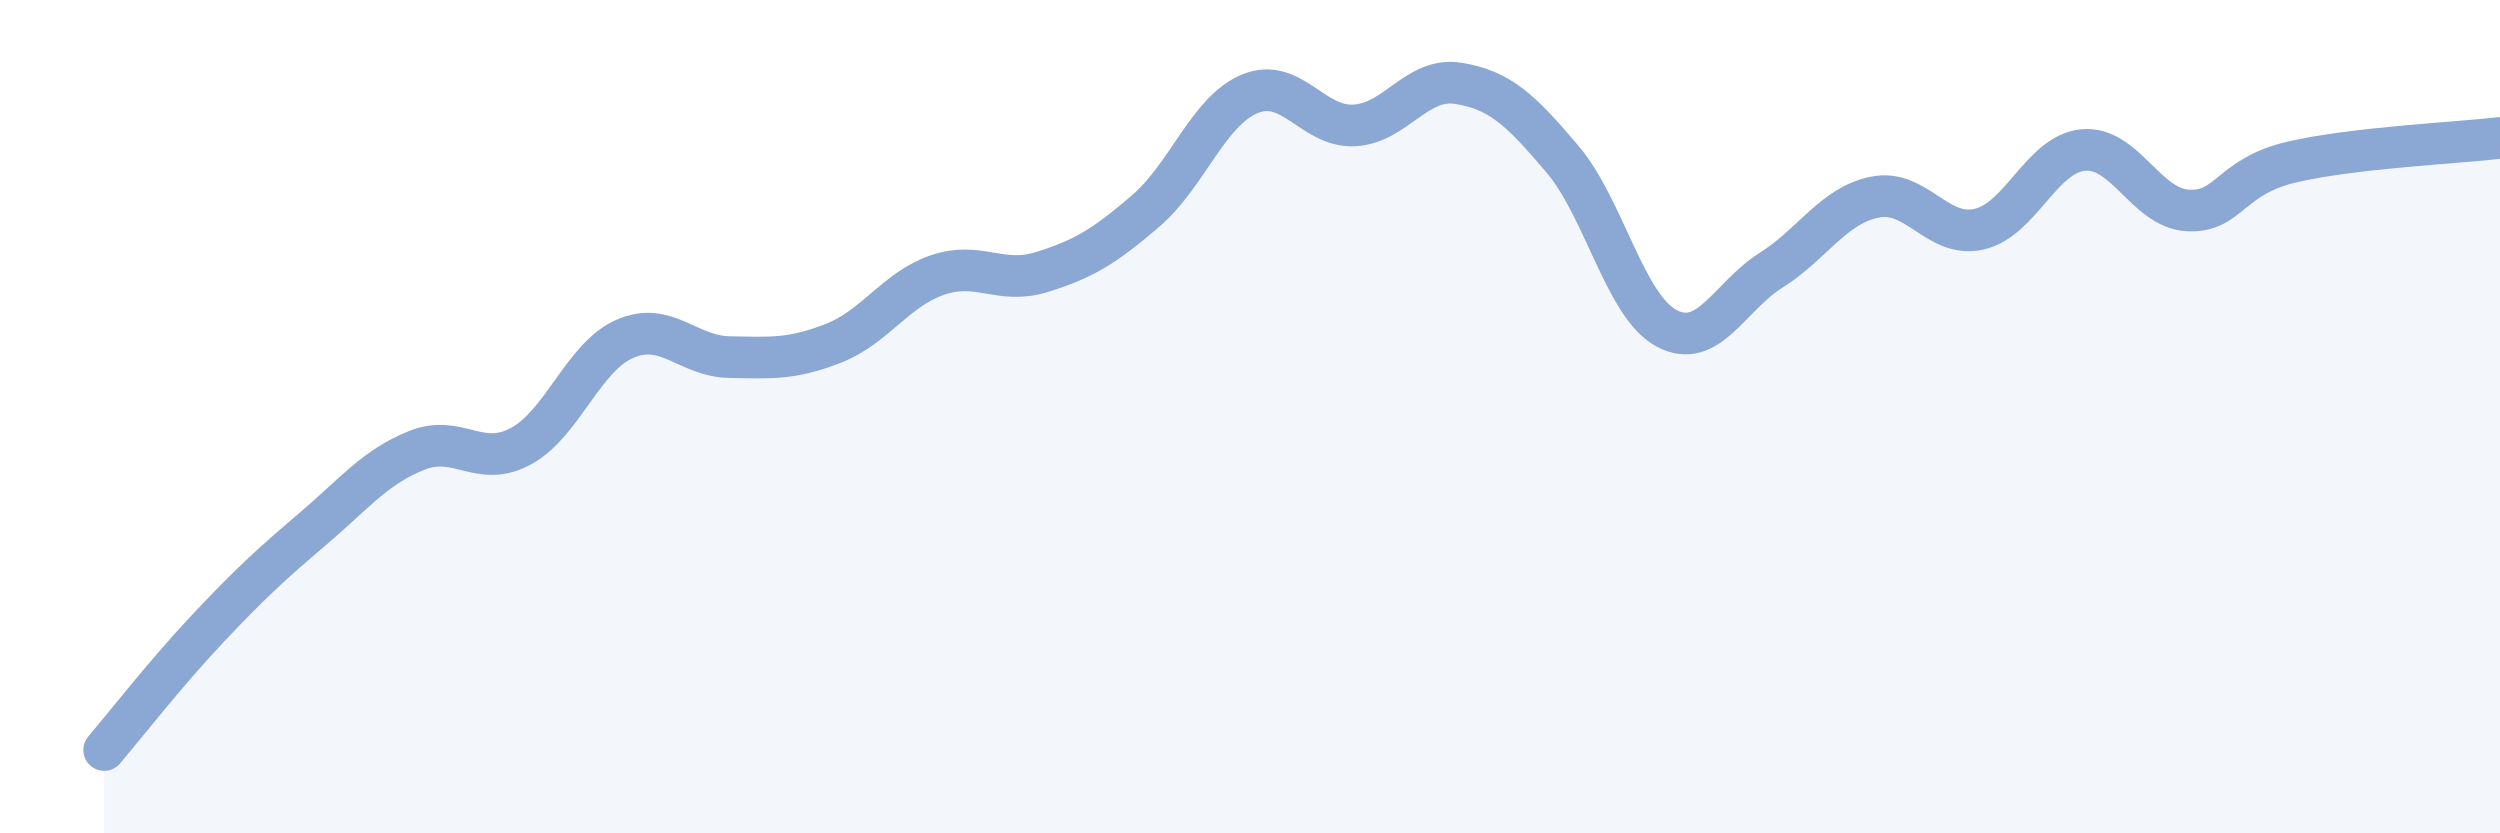 
    <svg width="60" height="20" viewBox="0 0 60 20" xmlns="http://www.w3.org/2000/svg">
      <path
        d="M 2.5,18 C 3,17.41 4,16.13 5,15.07 C 6,14.01 6.5,13.55 7.5,12.7 C 8.5,11.85 9,11.21 10,10.81 C 11,10.41 11.5,11.25 12.5,10.71 C 13.5,10.17 14,8.56 15,8.13 C 16,7.7 16.5,8.55 17.5,8.57 C 18.5,8.59 19,8.63 20,8.24 C 21,7.85 21.5,6.94 22.5,6.6 C 23.5,6.26 24,6.84 25,6.53 C 26,6.22 26.5,5.92 27.5,5.06 C 28.5,4.2 29,2.66 30,2.25 C 31,1.84 31.5,3.06 32.5,3.01 C 33.5,2.96 34,1.84 35,2 C 36,2.16 36.5,2.64 37.5,3.82 C 38.5,5 39,7.35 40,7.88 C 41,8.41 41.5,7.12 42.5,6.49 C 43.5,5.86 44,4.93 45,4.73 C 46,4.53 46.5,5.73 47.5,5.5 C 48.5,5.27 49,3.69 50,3.6 C 51,3.51 51.5,4.99 52.5,5.05 C 53.5,5.11 53.5,4.24 55,3.89 C 56.5,3.54 59,3.43 60,3.31L60 20L2.5 20Z"
        fill="#8ba7d3"
        opacity="0.1"
        stroke-linecap="round"
        stroke-linejoin="round"
      />
      <path
        d="M 2.5,18 C 3,17.41 4,16.13 5,15.07 C 6,14.01 6.5,13.55 7.5,12.7 C 8.5,11.85 9,11.21 10,10.81 C 11,10.41 11.5,11.25 12.5,10.71 C 13.5,10.17 14,8.56 15,8.13 C 16,7.7 16.5,8.55 17.5,8.57 C 18.5,8.59 19,8.63 20,8.24 C 21,7.85 21.5,6.94 22.5,6.6 C 23.5,6.26 24,6.84 25,6.53 C 26,6.22 26.5,5.92 27.5,5.06 C 28.5,4.2 29,2.66 30,2.25 C 31,1.84 31.5,3.06 32.5,3.01 C 33.5,2.96 34,1.84 35,2 C 36,2.16 36.5,2.64 37.5,3.82 C 38.5,5 39,7.35 40,7.88 C 41,8.41 41.5,7.12 42.5,6.49 C 43.5,5.86 44,4.93 45,4.73 C 46,4.53 46.5,5.73 47.5,5.5 C 48.5,5.27 49,3.69 50,3.6 C 51,3.51 51.5,4.99 52.5,5.05 C 53.5,5.11 53.5,4.24 55,3.89 C 56.5,3.54 59,3.43 60,3.31"
        stroke="#8ba7d3"
        stroke-width="1"
        fill="none"
        stroke-linecap="round"
        stroke-linejoin="round"
      />
    </svg>
  